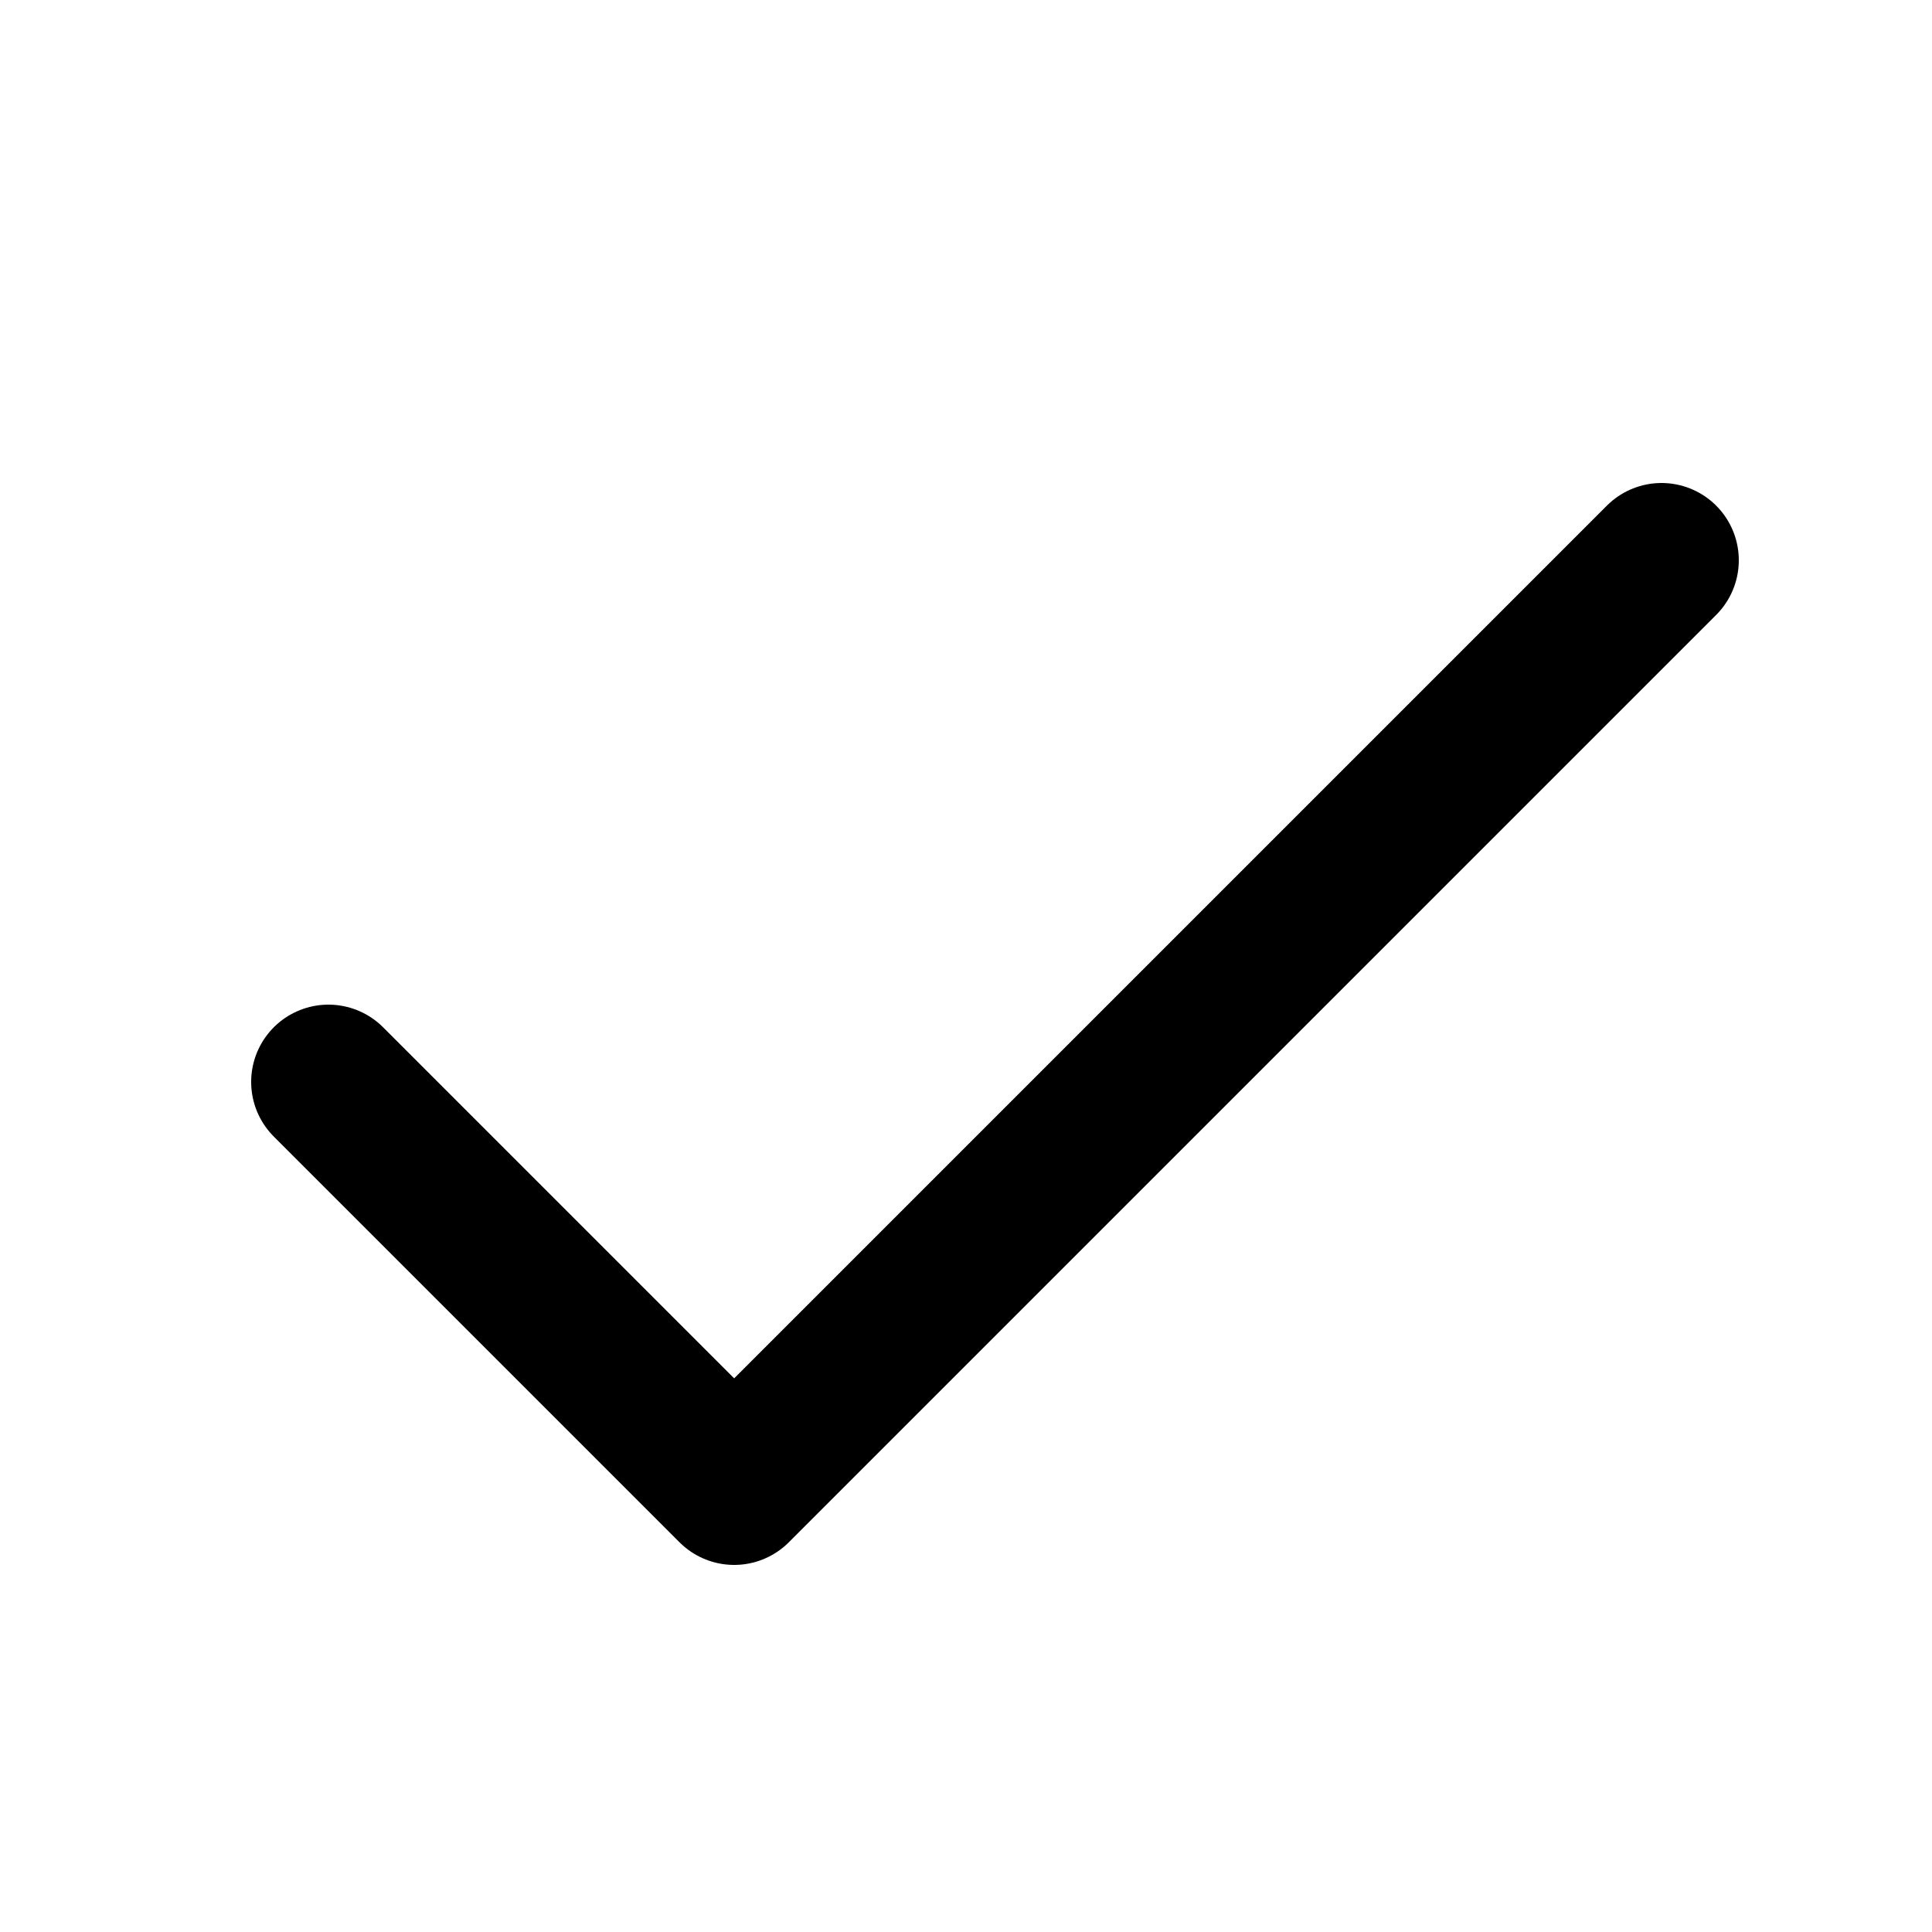 <svg width="25" height="25" viewBox="0 0 25 25" fill="none" xmlns="http://www.w3.org/2000/svg">
    <g clip-path="url(#clip0_1479_57132)">
        <path d="M4.25 14L9.5 19.25L21.5 7.25" stroke="currentColor" stroke-width="2" stroke-linecap="round"
            stroke-linejoin="round" />
    </g>
    <defs>
        <clipPath id="clip0_1479_57132">
            <rect width="24" height="24" fill="white" transform="translate(0.5 0.5)" />
        </clipPath>
    </defs>
</svg>